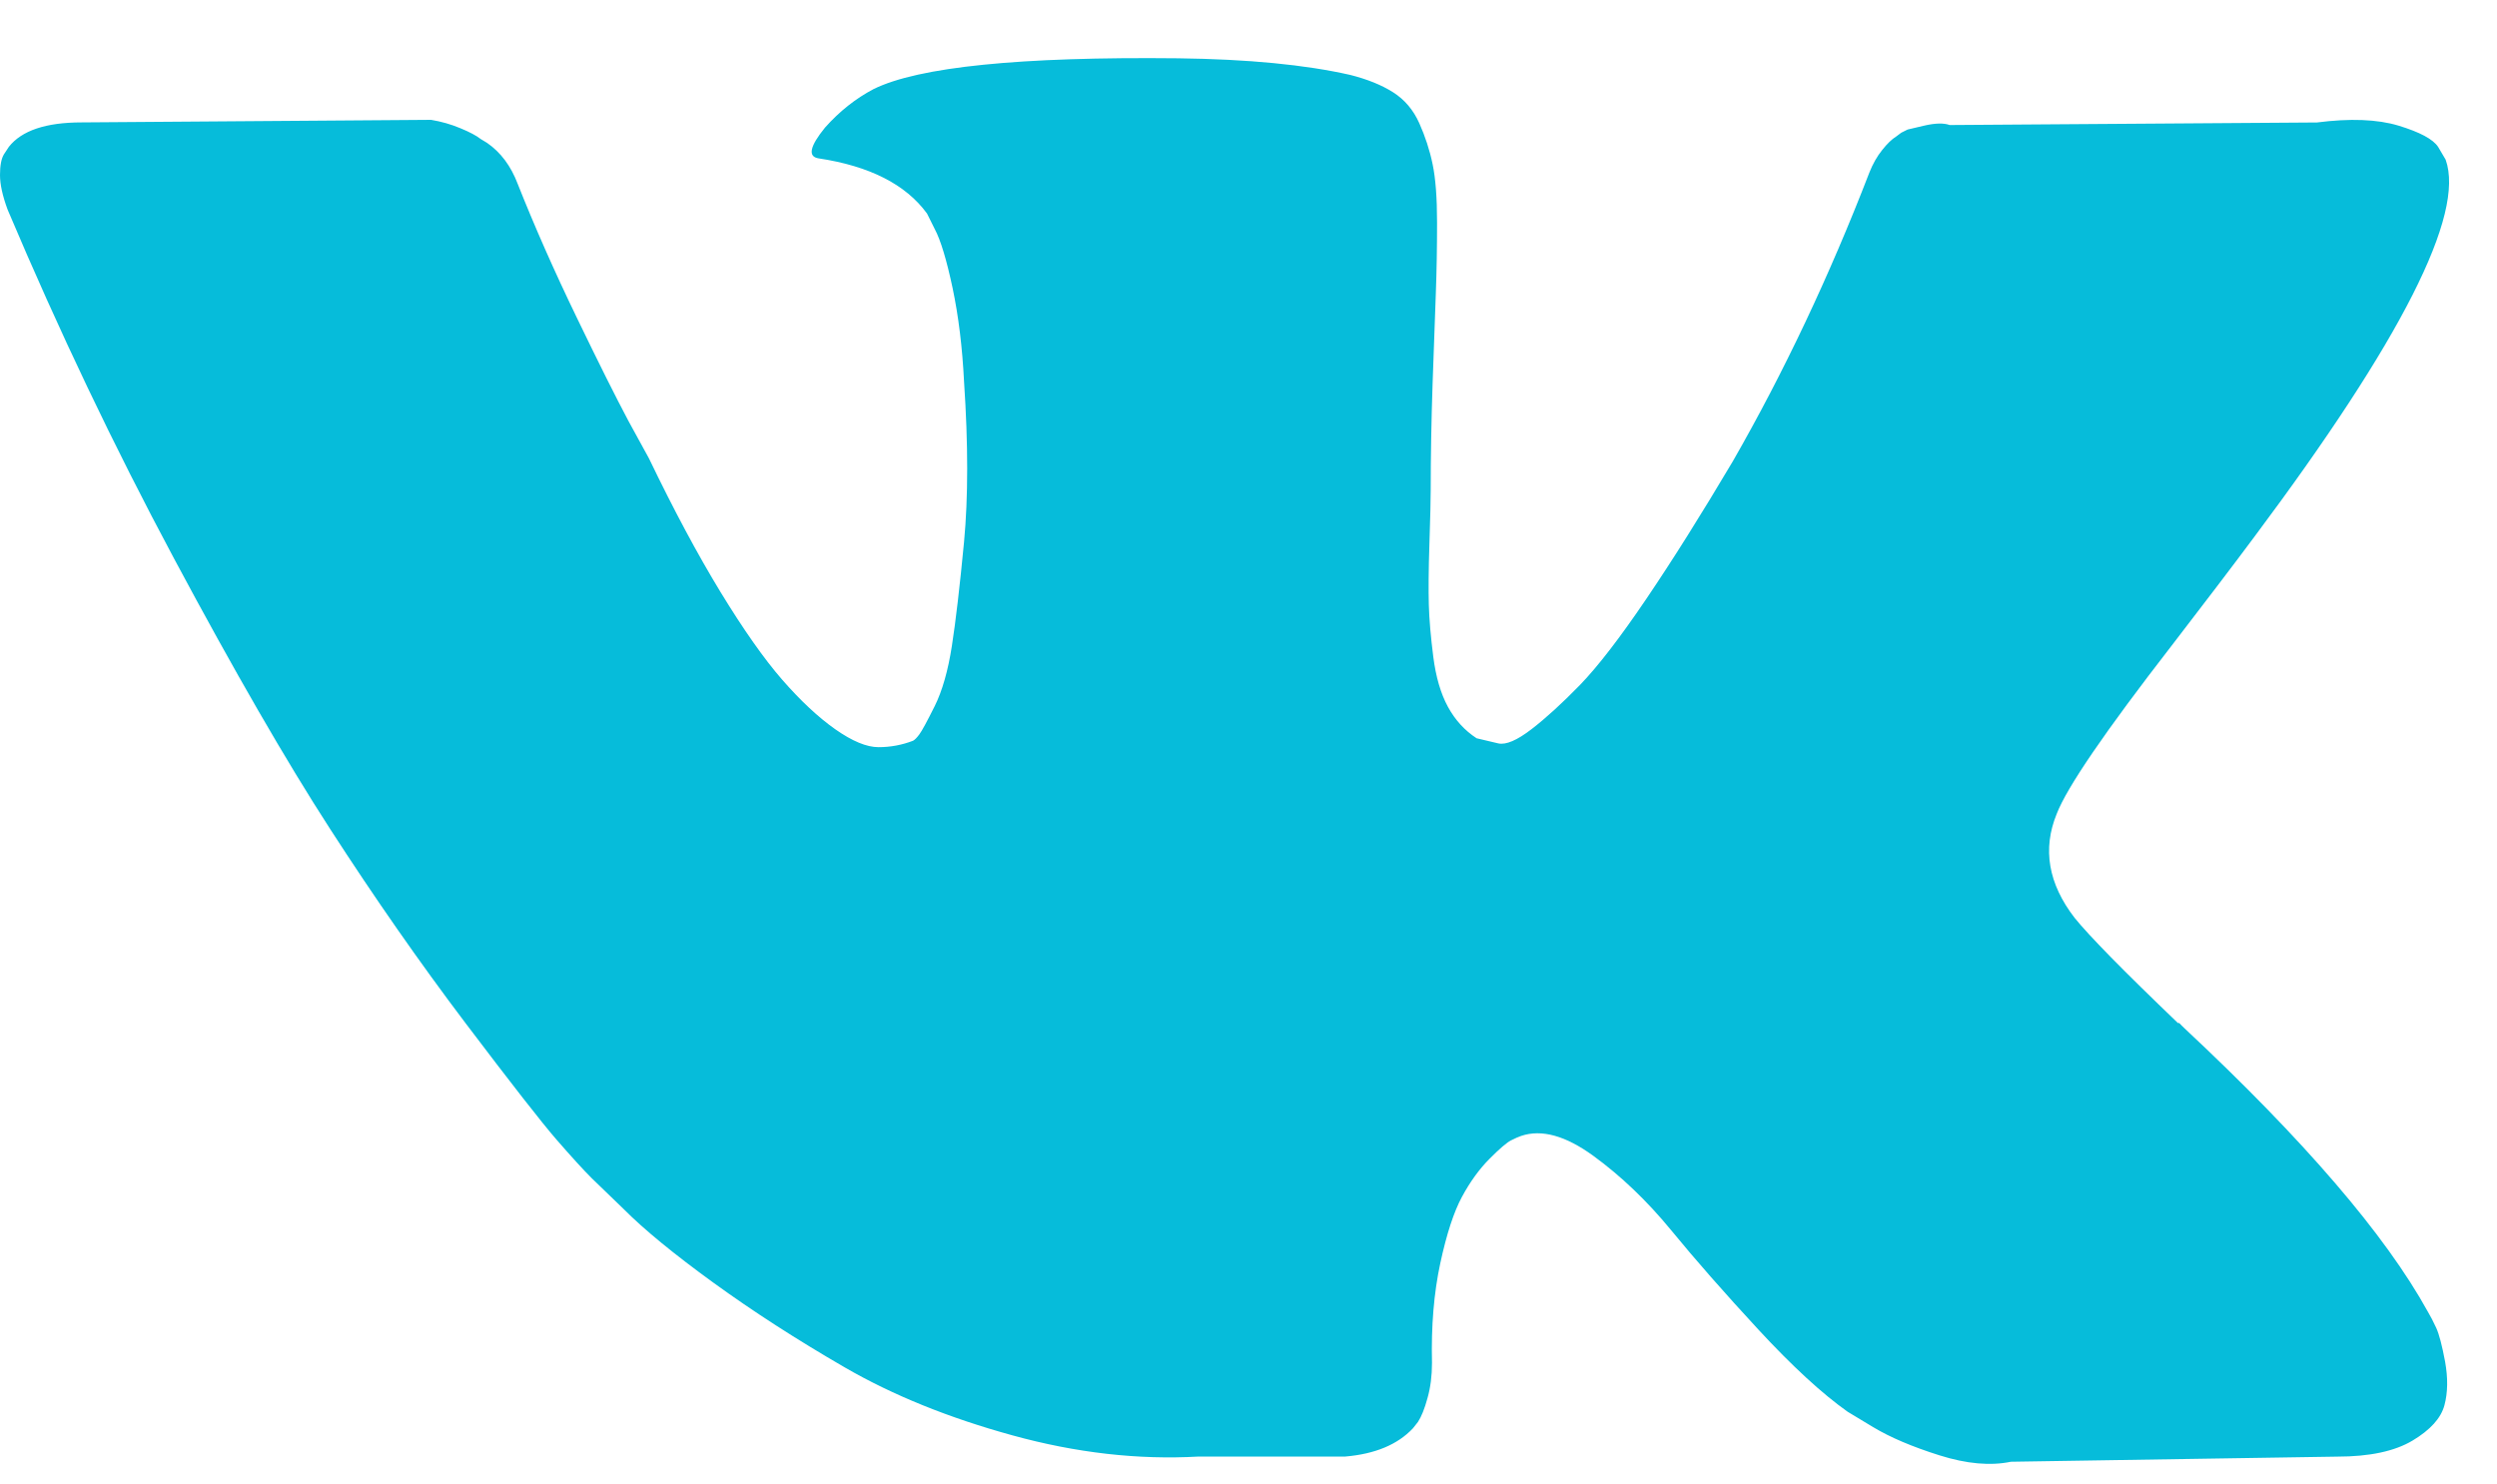 <?xml version="1.0" encoding="UTF-8"?> <svg xmlns="http://www.w3.org/2000/svg" width="37" height="22" viewBox="0 0 37 22" fill="none"> <g clip-path="url(#clip0)"> <path d="M36.098 19.676C36.054 19.581 36.013 19.502 35.975 19.439C35.345 18.297 34.142 16.897 32.366 15.236L32.328 15.199L32.31 15.18L32.291 15.161H32.272C31.466 14.388 30.955 13.868 30.741 13.602C30.35 13.095 30.263 12.581 30.476 12.061C30.627 11.668 31.195 10.839 32.177 9.571C32.694 8.899 33.103 8.361 33.405 7.955C35.584 5.04 36.529 3.177 36.239 2.366L36.127 2.176C36.051 2.062 35.856 1.958 35.541 1.862C35.226 1.767 34.823 1.752 34.332 1.815L28.89 1.853C28.802 1.821 28.676 1.824 28.512 1.862C28.348 1.9 28.266 1.92 28.266 1.92L28.172 1.967L28.096 2.024C28.034 2.062 27.964 2.129 27.889 2.224C27.813 2.319 27.75 2.43 27.7 2.557C27.108 4.09 26.434 5.516 25.678 6.834C25.212 7.62 24.784 8.301 24.393 8.878C24.003 9.454 23.675 9.879 23.411 10.152C23.146 10.424 22.907 10.642 22.693 10.807C22.478 10.972 22.315 11.042 22.201 11.017C22.088 10.991 21.981 10.966 21.88 10.941C21.704 10.826 21.562 10.671 21.455 10.475C21.348 10.278 21.276 10.031 21.238 9.733C21.2 9.435 21.178 9.179 21.172 8.963C21.166 8.748 21.168 8.443 21.181 8.05C21.194 7.657 21.2 7.391 21.2 7.252C21.2 6.77 21.209 6.248 21.228 5.684C21.247 5.119 21.263 4.673 21.276 4.343C21.288 4.014 21.294 3.665 21.294 3.298C21.294 2.93 21.272 2.642 21.228 2.433C21.185 2.224 21.118 2.021 21.03 1.824C20.942 1.628 20.813 1.476 20.643 1.368C20.473 1.26 20.262 1.175 20.01 1.111C19.342 0.959 18.492 0.877 17.459 0.864C15.116 0.839 13.611 0.991 12.943 1.321C12.679 1.46 12.439 1.65 12.225 1.891C11.998 2.17 11.967 2.322 12.13 2.347C12.886 2.461 13.421 2.733 13.736 3.164L13.85 3.393C13.938 3.557 14.026 3.849 14.115 4.267C14.203 4.685 14.26 5.148 14.285 5.655C14.347 6.58 14.347 7.372 14.285 8.031C14.222 8.69 14.162 9.204 14.105 9.571C14.048 9.939 13.963 10.237 13.85 10.465C13.736 10.693 13.661 10.832 13.623 10.883C13.585 10.934 13.554 10.965 13.529 10.978C13.365 11.041 13.195 11.073 13.018 11.073C12.842 11.073 12.628 10.984 12.376 10.807C12.124 10.629 11.863 10.385 11.592 10.075C11.321 9.764 11.016 9.33 10.676 8.773C10.336 8.215 9.983 7.556 9.617 6.795L9.315 6.244C9.126 5.889 8.868 5.373 8.541 4.695C8.213 4.016 7.923 3.36 7.672 2.727C7.571 2.46 7.42 2.258 7.218 2.118L7.124 2.061C7.061 2.011 6.96 1.957 6.821 1.9C6.683 1.842 6.538 1.801 6.387 1.776L1.21 1.814C0.68 1.814 0.322 1.935 0.132 2.175L0.057 2.289C0.019 2.353 0 2.454 0 2.594C0 2.733 0.038 2.904 0.113 3.107C0.869 4.894 1.691 6.618 2.579 8.278C3.467 9.938 4.239 11.276 4.894 12.289C5.549 13.303 6.216 14.26 6.896 15.16C7.577 16.06 8.027 16.637 8.247 16.89C8.468 17.144 8.641 17.334 8.767 17.46L9.24 17.917C9.542 18.221 9.986 18.585 10.572 19.01C11.157 19.434 11.806 19.853 12.518 20.265C13.23 20.677 14.058 21.012 15.003 21.272C15.947 21.532 16.867 21.637 17.761 21.586H19.934C20.375 21.548 20.709 21.409 20.936 21.168L21.011 21.073C21.061 20.997 21.109 20.879 21.152 20.721C21.197 20.563 21.219 20.388 21.219 20.198C21.206 19.654 21.247 19.162 21.341 18.725C21.435 18.288 21.543 17.959 21.663 17.737C21.783 17.515 21.918 17.328 22.069 17.176C22.22 17.024 22.327 16.932 22.391 16.9C22.453 16.868 22.503 16.847 22.541 16.834C22.843 16.732 23.199 16.831 23.609 17.129C24.018 17.427 24.403 17.794 24.762 18.231C25.121 18.669 25.552 19.16 26.056 19.705C26.56 20.25 27.001 20.655 27.378 20.922L27.756 21.15C28.009 21.302 28.336 21.441 28.739 21.568C29.142 21.695 29.494 21.726 29.797 21.663L34.634 21.587C35.112 21.587 35.485 21.507 35.749 21.349C36.013 21.191 36.17 21.016 36.221 20.826C36.272 20.636 36.274 20.421 36.231 20.18C36.186 19.939 36.142 19.771 36.098 19.676Z" fill="#06BCDA"></path> </g> <defs> <clipPath id="clip0"> <rect width="36.806" height="20.833" fill="white" transform="translate(0 0.861)"></rect> </clipPath> </defs> </svg> 